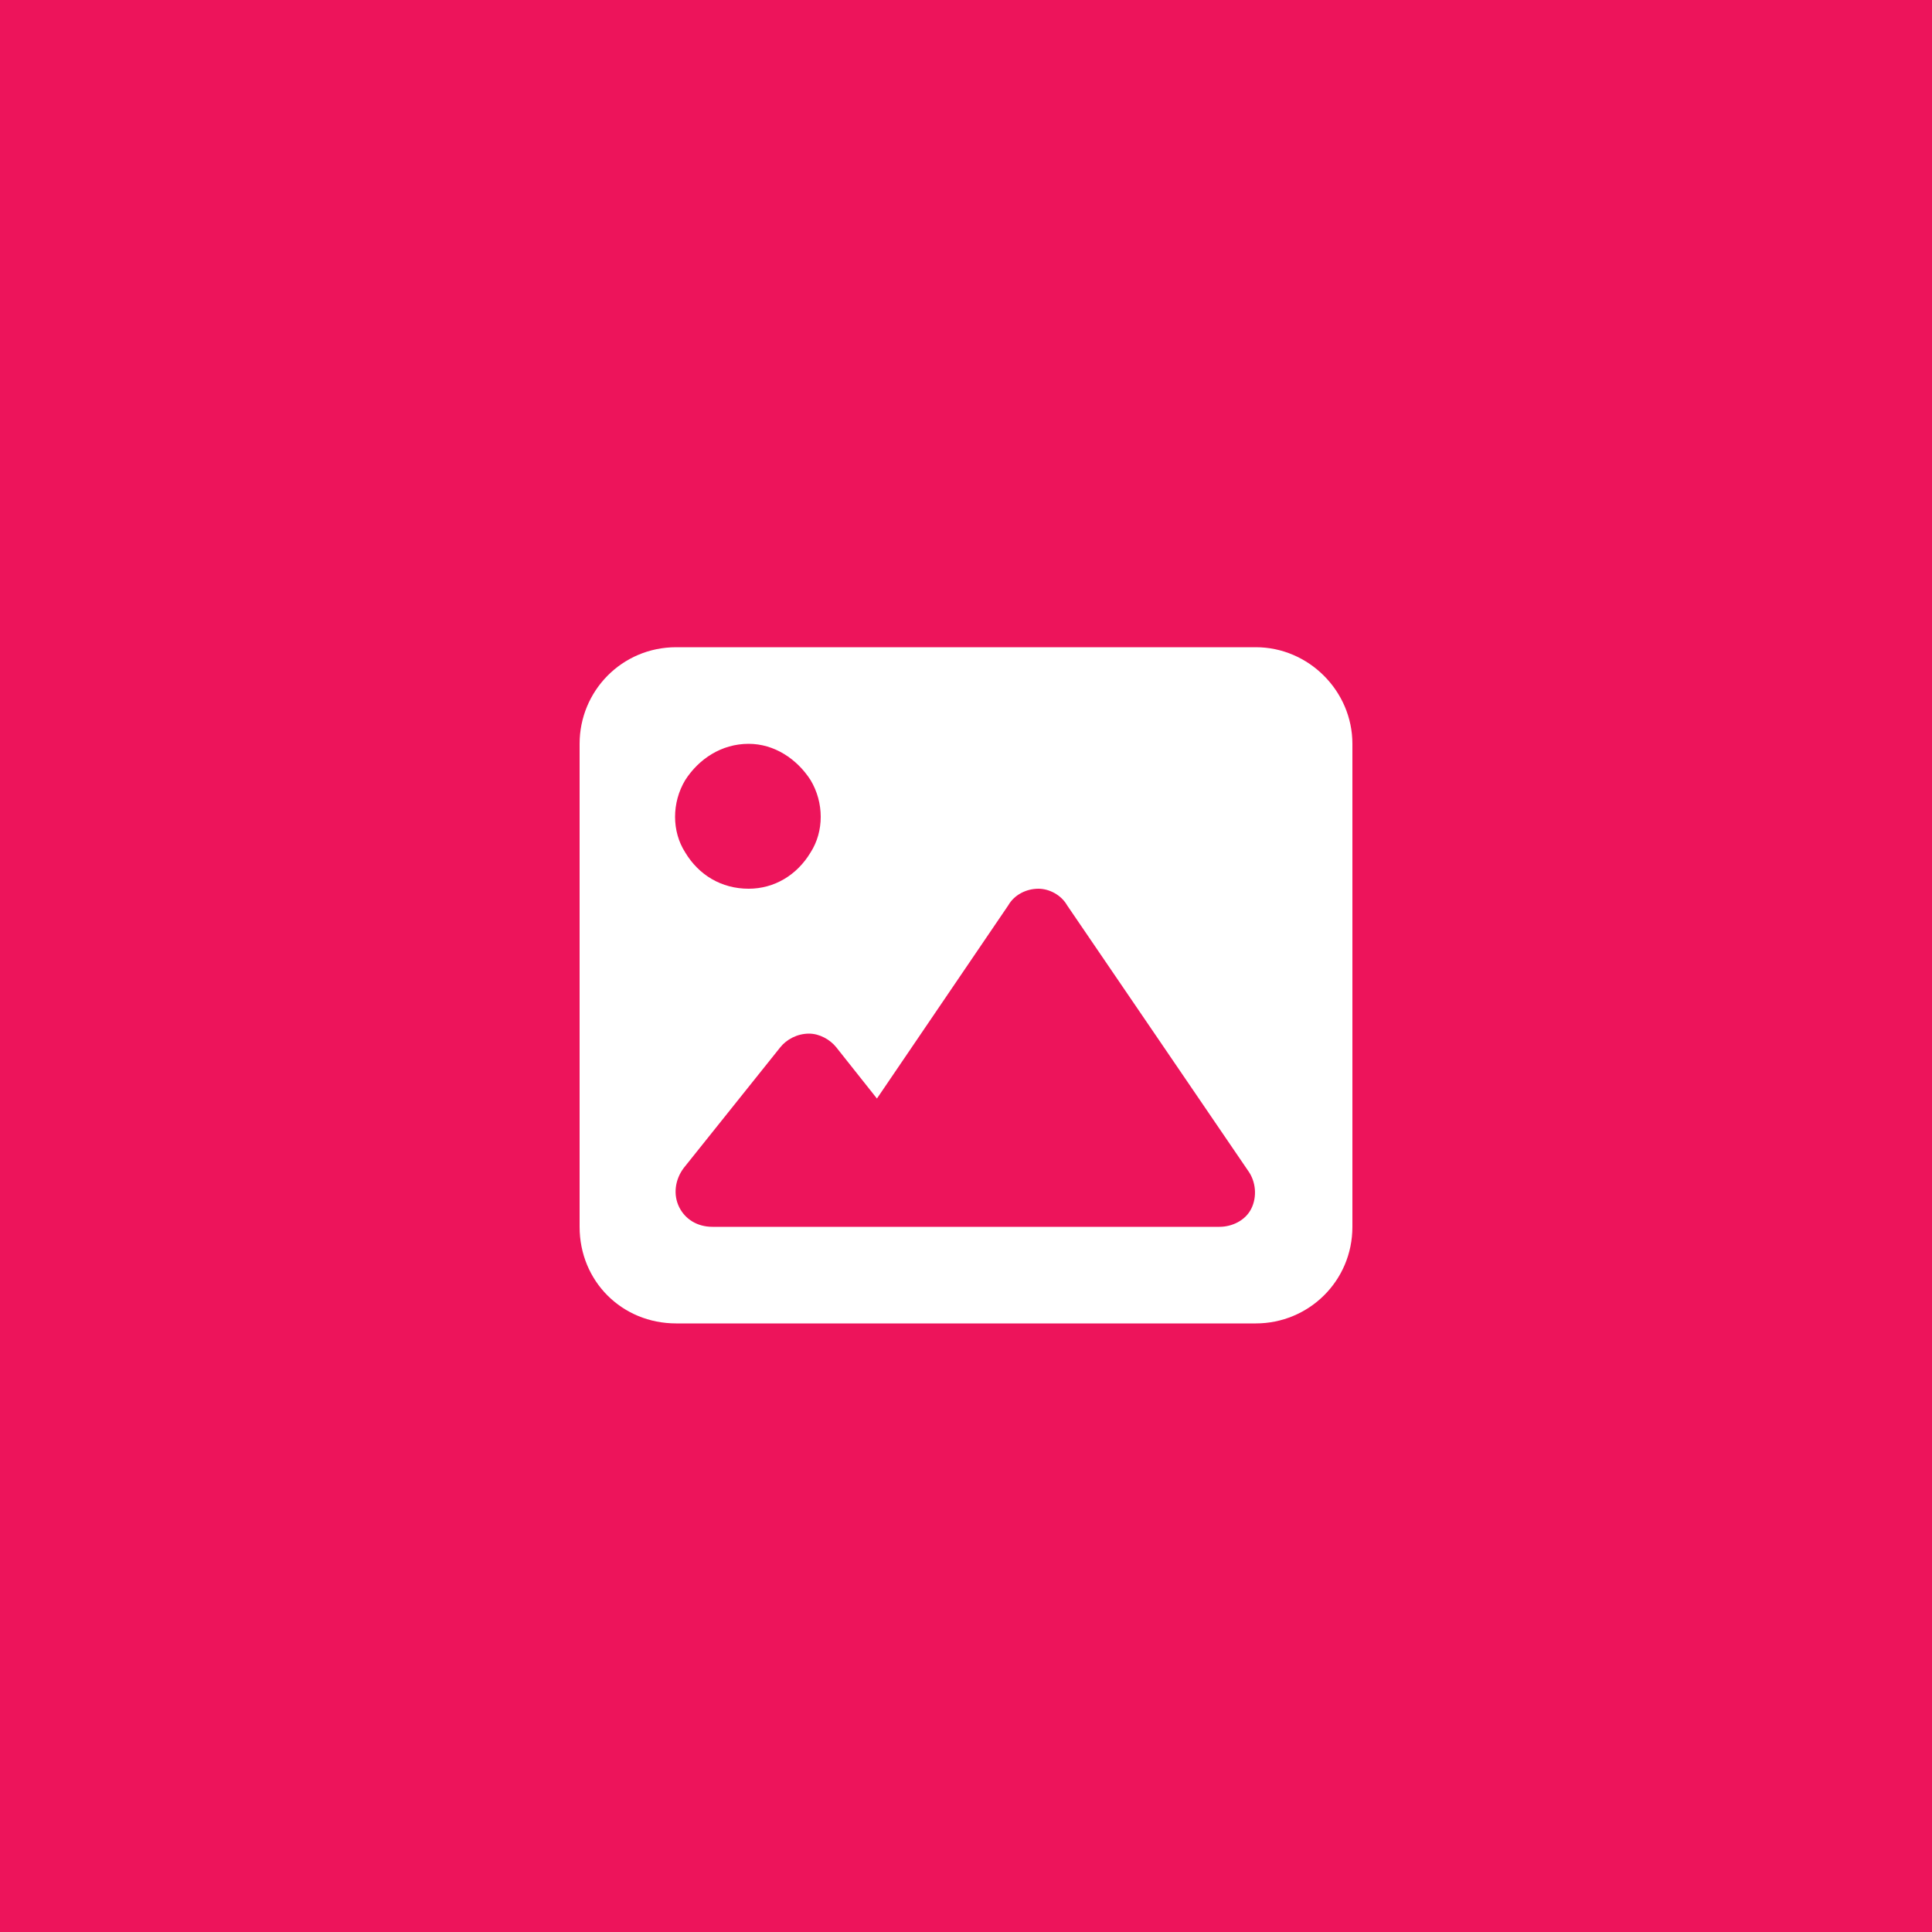 <svg width="50" height="50" viewBox="0 0 50 50" fill="none" xmlns="http://www.w3.org/2000/svg">
<rect x="0" y="0" width="50" height="50" fill="#333333" stroke="none"/>
<g clip-path="url(#clip0_6351_6920)">
<path d="M50 0H0V50H50V0Z" fill="#ED145B"/>
<path d="M15 19.25C15 17.883 16.094 16.75 17.5 16.75H32.5C33.867 16.75 35 17.883 35 19.25V31.75C35 33.156 33.867 34.25 32.5 34.25H17.5C16.094 34.25 15 33.156 15 31.75V19.25ZM27.617 23.43C27.461 23.156 27.148 23 26.875 23C26.562 23 26.25 23.156 26.094 23.43L22.695 28.43L21.641 27.102C21.484 26.906 21.211 26.75 20.938 26.75C20.625 26.75 20.352 26.906 20.195 27.102L17.695 30.227C17.461 30.539 17.422 30.93 17.578 31.242C17.734 31.555 18.047 31.75 18.438 31.75H22.188H23.438H31.562C31.875 31.75 32.227 31.594 32.383 31.281C32.539 30.969 32.5 30.578 32.305 30.305L27.617 23.43ZM19.375 23C20.039 23 20.625 22.648 20.977 22.062C21.328 21.516 21.328 20.773 20.977 20.188C20.625 19.641 20.039 19.25 19.375 19.25C18.672 19.25 18.086 19.641 17.734 20.188C17.383 20.773 17.383 21.516 17.734 22.062C18.086 22.648 18.672 23 19.375 23Z" fill="white"/>
</g>
<defs>
<clipPath id="clip0_6351_6920">
<rect width="50" height="50" fill="white"/>
</clipPath>
</defs>
</svg>
